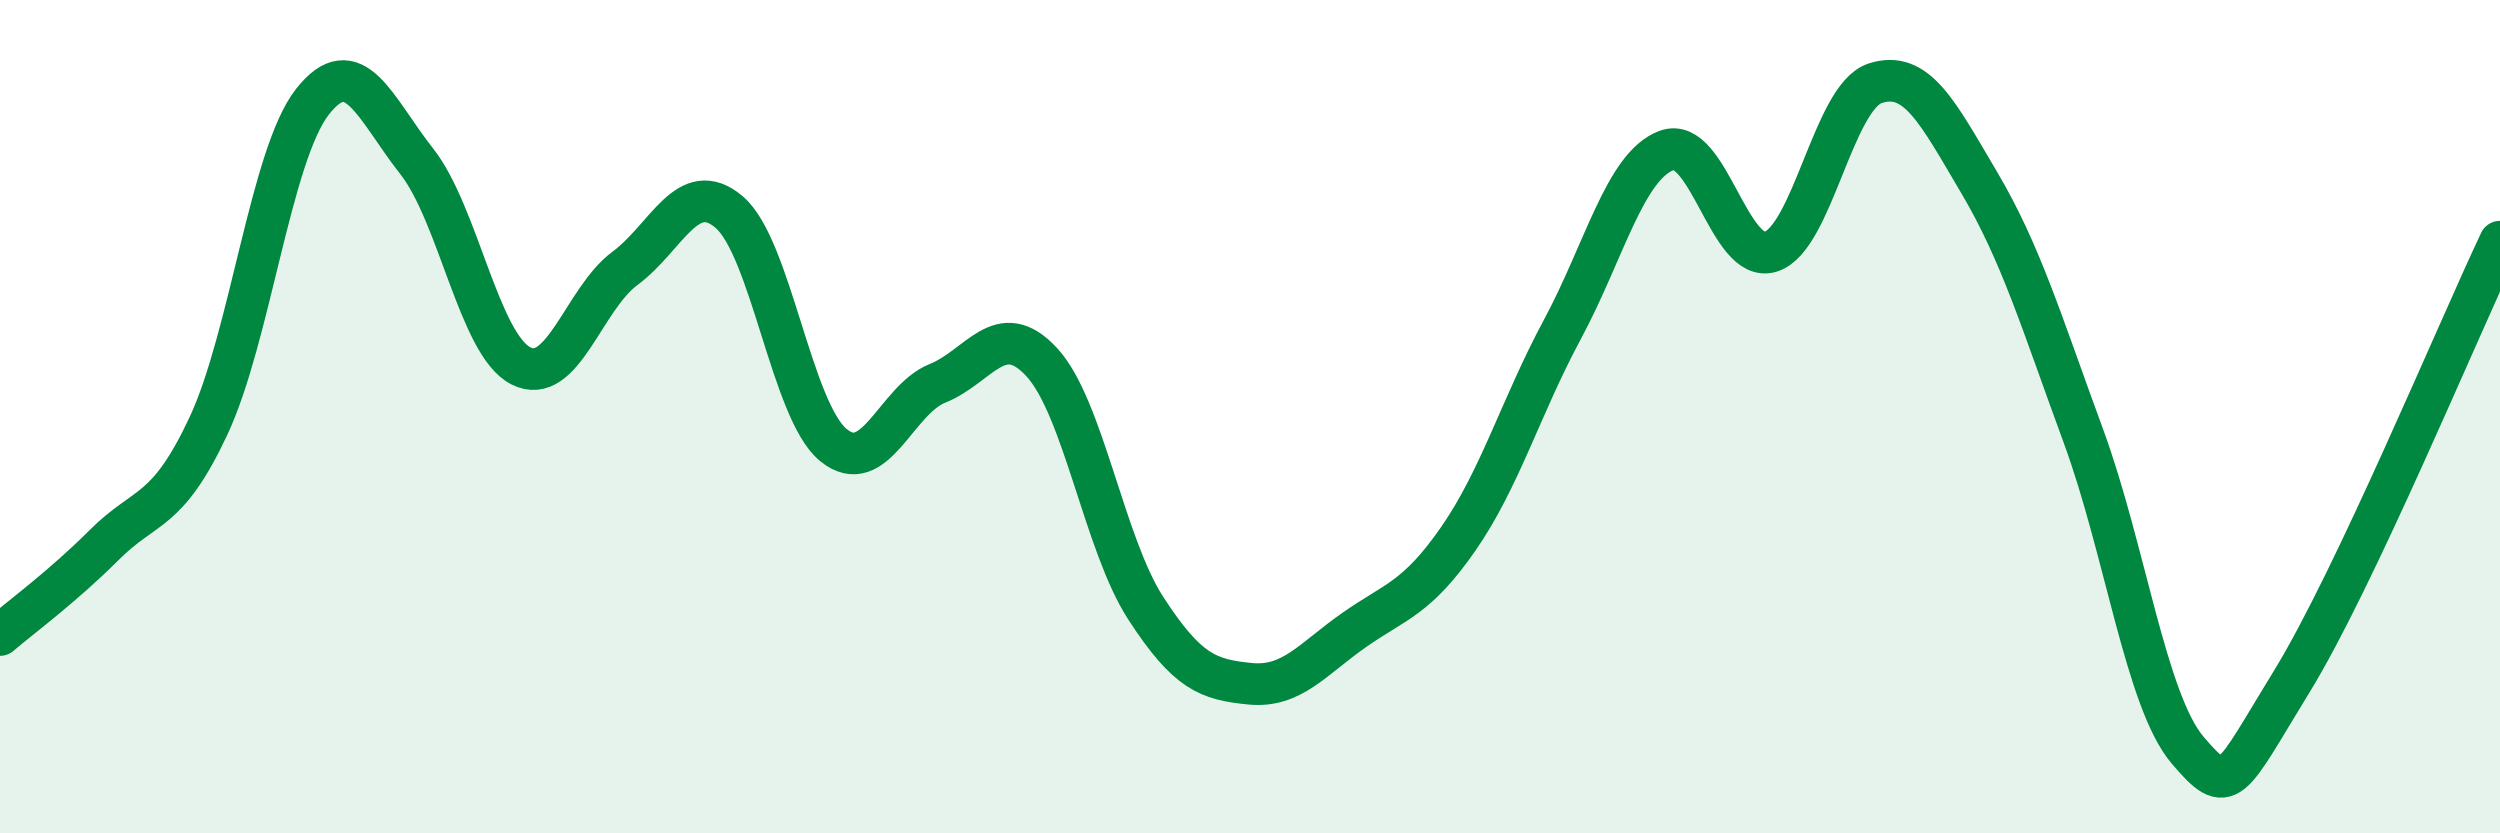 
    <svg width="60" height="20" viewBox="0 0 60 20" xmlns="http://www.w3.org/2000/svg">
      <path
        d="M 0,15.24 C 0.5,14.81 1.5,14.08 2.5,13.08 C 3.5,12.08 4,12.36 5,10.23 C 6,8.1 6.5,3.71 7.5,2.44 C 8.5,1.17 9,2.6 10,3.87 C 11,5.14 11.5,8.27 12.5,8.78 C 13.5,9.29 14,7.18 15,6.44 C 16,5.7 16.5,4.24 17.5,5.09 C 18.5,5.94 19,9.86 20,10.68 C 21,11.5 21.5,9.6 22.5,9.2 C 23.5,8.8 24,7.61 25,8.69 C 26,9.77 26.5,13.06 27.5,14.6 C 28.5,16.14 29,16.31 30,16.41 C 31,16.51 31.5,15.82 32.5,15.12 C 33.5,14.42 34,14.37 35,12.93 C 36,11.49 36.5,9.76 37.5,7.9 C 38.5,6.04 39,3.98 40,3.61 C 41,3.24 41.5,6.36 42.5,6.04 C 43.5,5.72 44,2.33 45,2 C 46,1.67 46.5,2.69 47.5,4.38 C 48.5,6.07 49,7.74 50,10.46 C 51,13.18 51.5,16.82 52.5,18 C 53.5,19.18 53.5,18.8 55,16.36 C 56.5,13.92 59,7.91 60,5.8L60 20L0 20Z"
        fill="#008740"
        opacity="0.1"
        stroke-linecap="round"
        stroke-linejoin="round"
      />
      <path
        d="M 0,15.24 C 0.5,14.81 1.5,14.08 2.5,13.08 C 3.5,12.08 4,12.36 5,10.23 C 6,8.1 6.5,3.71 7.5,2.44 C 8.5,1.17 9,2.6 10,3.87 C 11,5.14 11.5,8.27 12.5,8.78 C 13.5,9.29 14,7.18 15,6.44 C 16,5.7 16.5,4.24 17.5,5.09 C 18.5,5.94 19,9.86 20,10.68 C 21,11.5 21.5,9.6 22.5,9.2 C 23.5,8.8 24,7.61 25,8.69 C 26,9.77 26.5,13.06 27.5,14.6 C 28.5,16.14 29,16.31 30,16.41 C 31,16.51 31.5,15.82 32.5,15.12 C 33.5,14.42 34,14.37 35,12.93 C 36,11.49 36.5,9.76 37.5,7.9 C 38.5,6.04 39,3.98 40,3.61 C 41,3.24 41.5,6.36 42.5,6.04 C 43.5,5.72 44,2.33 45,2 C 46,1.67 46.5,2.69 47.5,4.38 C 48.5,6.07 49,7.74 50,10.46 C 51,13.18 51.5,16.82 52.5,18 C 53.5,19.18 53.5,18.8 55,16.36 C 56.5,13.92 59,7.91 60,5.8"
        stroke="#008740"
        stroke-width="1"
        fill="none"
        stroke-linecap="round"
        stroke-linejoin="round"
      />
    </svg>
  
